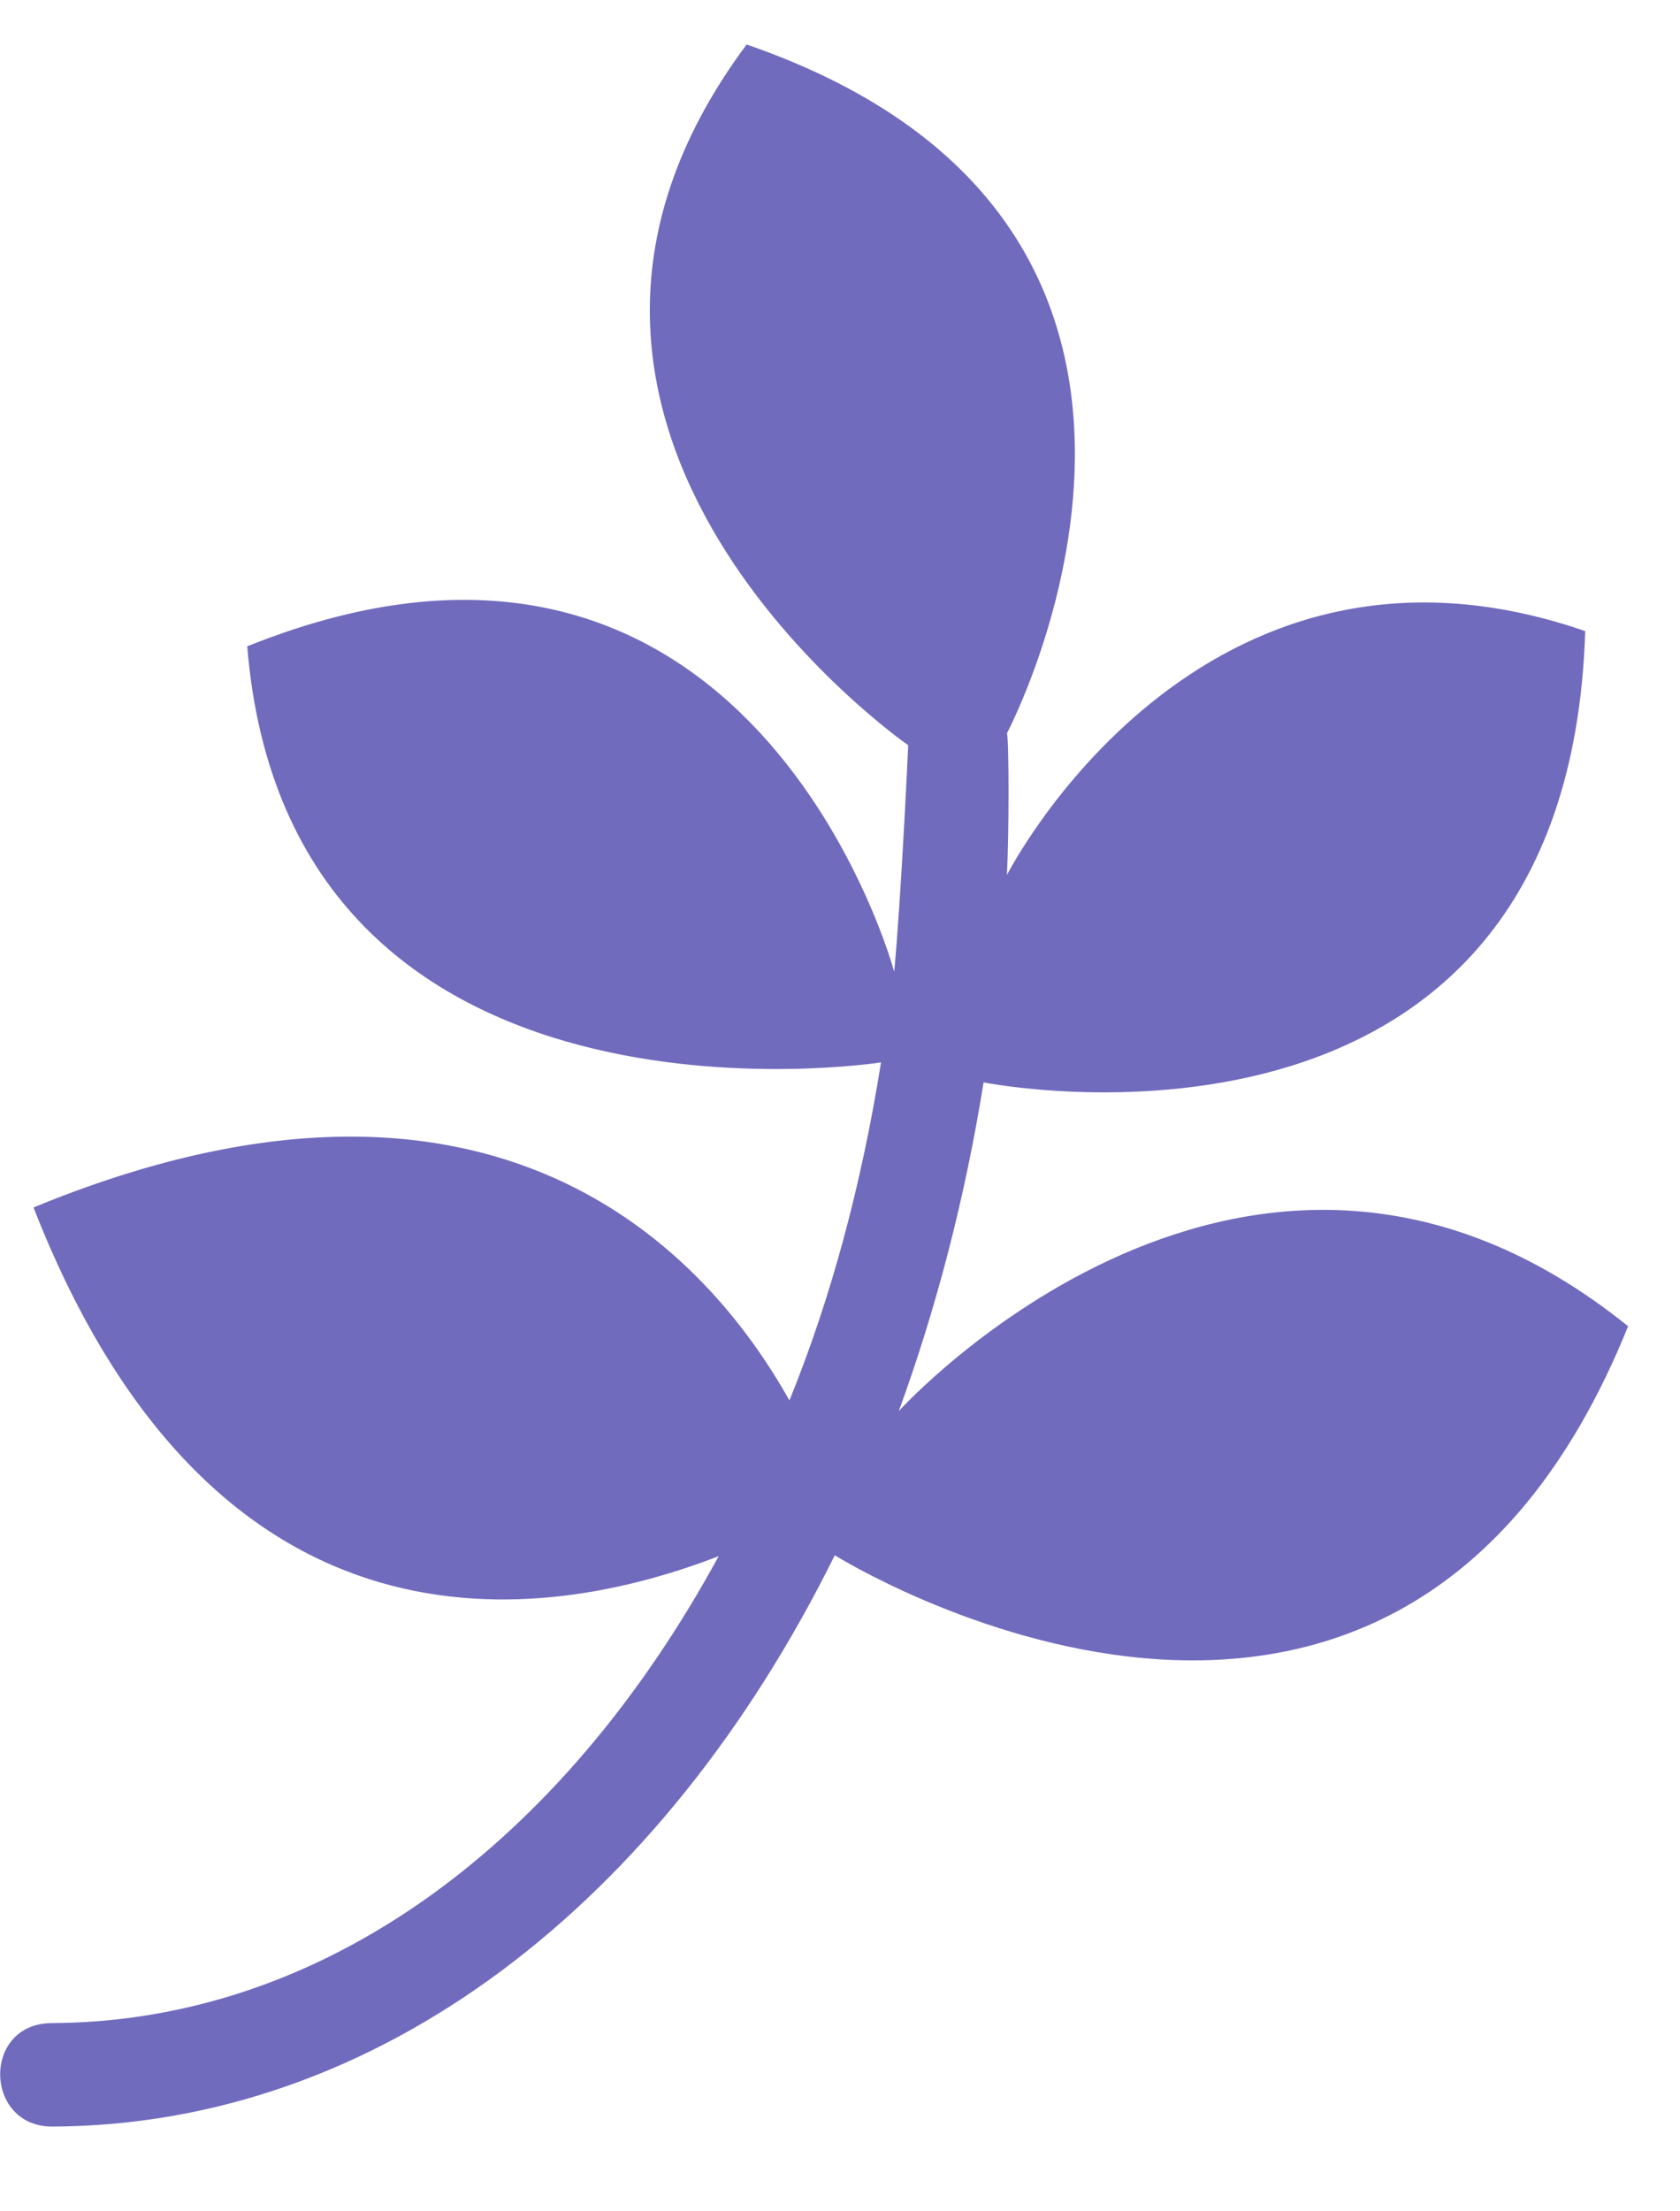 <svg width="19" height="25" viewBox="0 0 19 25" fill="none" xmlns="http://www.w3.org/2000/svg">
<g clip-path="url(#clip0_279_77)">
<path d="M18.413 14.994C15.771 21.548 9.441 17.583 9.441 17.583C7.499 21.505 4.292 24.027 0.59 24.042C-0.182 24.042 -0.206 22.872 0.59 22.872C3.678 22.857 6.368 20.824 8.128 17.593C6.157 18.355 2.441 18.93 0.379 13.651C5.605 11.498 8.008 14.188 8.928 15.833C9.403 14.663 9.743 13.392 9.964 12.011C9.964 12.011 3.266 13.061 2.796 7.307C8.506 5.011 10.113 10.985 10.113 10.985C10.189 10.184 10.271 8.463 10.271 8.425C10.271 8.425 5.174 4.891 8.444 0.503C14.418 2.565 11.388 8.29 11.388 8.29C11.412 8.367 11.412 9.432 11.388 9.892C11.388 9.892 13.555 5.624 17.928 7.135C17.727 13.56 11.124 12.237 11.124 12.237C10.913 13.55 10.587 14.797 10.165 15.953C10.165 15.953 14.145 11.551 18.413 14.994Z" fill="#716BBE"/>
</g>
<defs>
<clipPath id="clip0_279_77">
<rect width="18.413" height="24.55" fill="white"/>
</clipPath>
</defs>
</svg>
